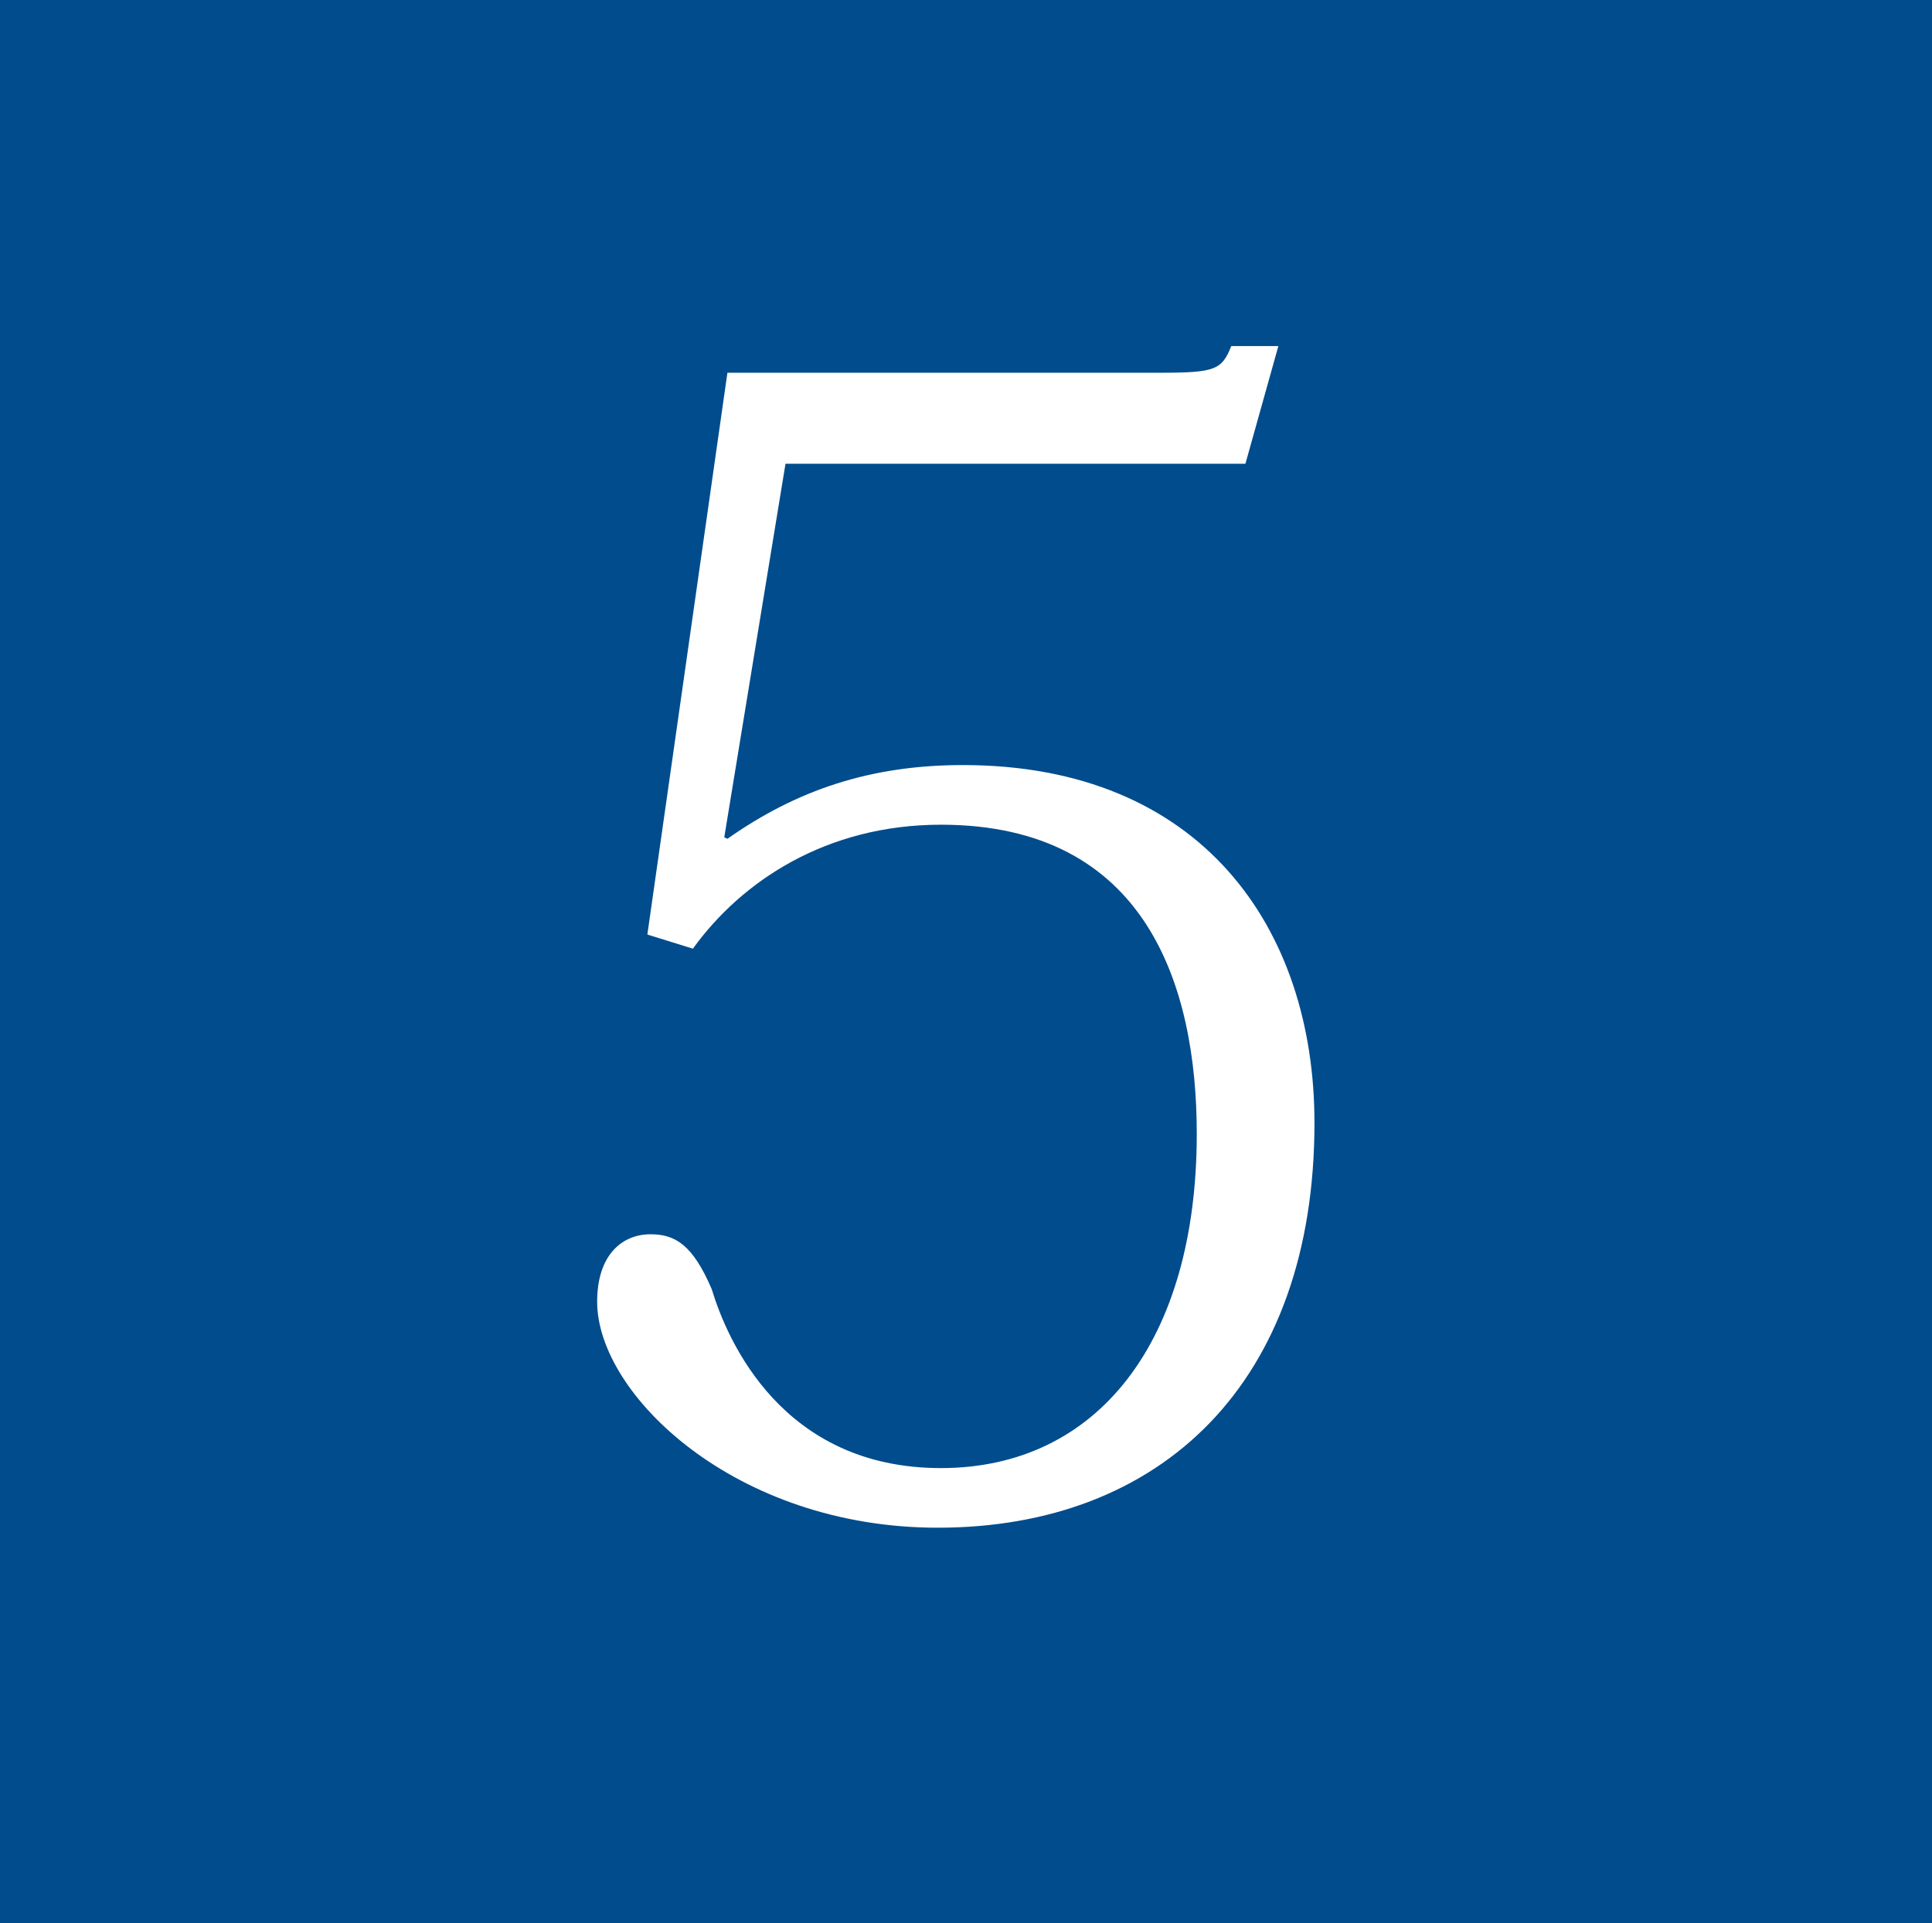 <?xml version="1.0" encoding="utf-8"?>
<!-- Generator: Adobe Illustrator 16.0.3, SVG Export Plug-In . SVG Version: 6.00 Build 0)  -->
<!DOCTYPE svg PUBLIC "-//W3C//DTD SVG 1.1//EN" "http://www.w3.org/Graphics/SVG/1.1/DTD/svg11.dtd">
<svg version="1.1" id="レイヤー_1" xmlns="http://www.w3.org/2000/svg" xmlns:xlink="http://www.w3.org/1999/xlink" x="0px"
	 y="0px" width="164.957px" height="164.257px" viewBox="0 0 164.957 164.257" enable-background="new 0 0 164.957 164.257"
	 xml:space="preserve">
<rect y="-0.701" fill="#004C8D" width="164.957" height="164.958"/>
<g>
	<g>
		<path fill="#FFFFFF" d="M55.273,79.813l6.835-47.979h36.989c4.691,0,5.227-0.268,6.031-2.278h4.021l-2.814,10.051H67.067
			L61.84,71.504l0.268,0.134c5.897-4.154,12.196-6.299,20.103-6.299c20.371,0,30.02,13.938,30.02,30.556
			c0,22.247-13.134,34.577-32.164,34.577c-17.289,0-29.082-11.392-29.082-19.298c0-4.021,2.145-5.763,4.557-5.763
			c2.145,0,3.619,0.938,5.227,4.691c1.34,4.422,6.031,15.278,19.567,15.278c13.402,0,21.845-10.855,21.845-28.546
			c0-12.598-4.289-26.401-21.845-26.401c-9.783,0-17.021,4.825-21.175,10.587L55.273,79.813z"/>
	</g>
</g>
</svg>
